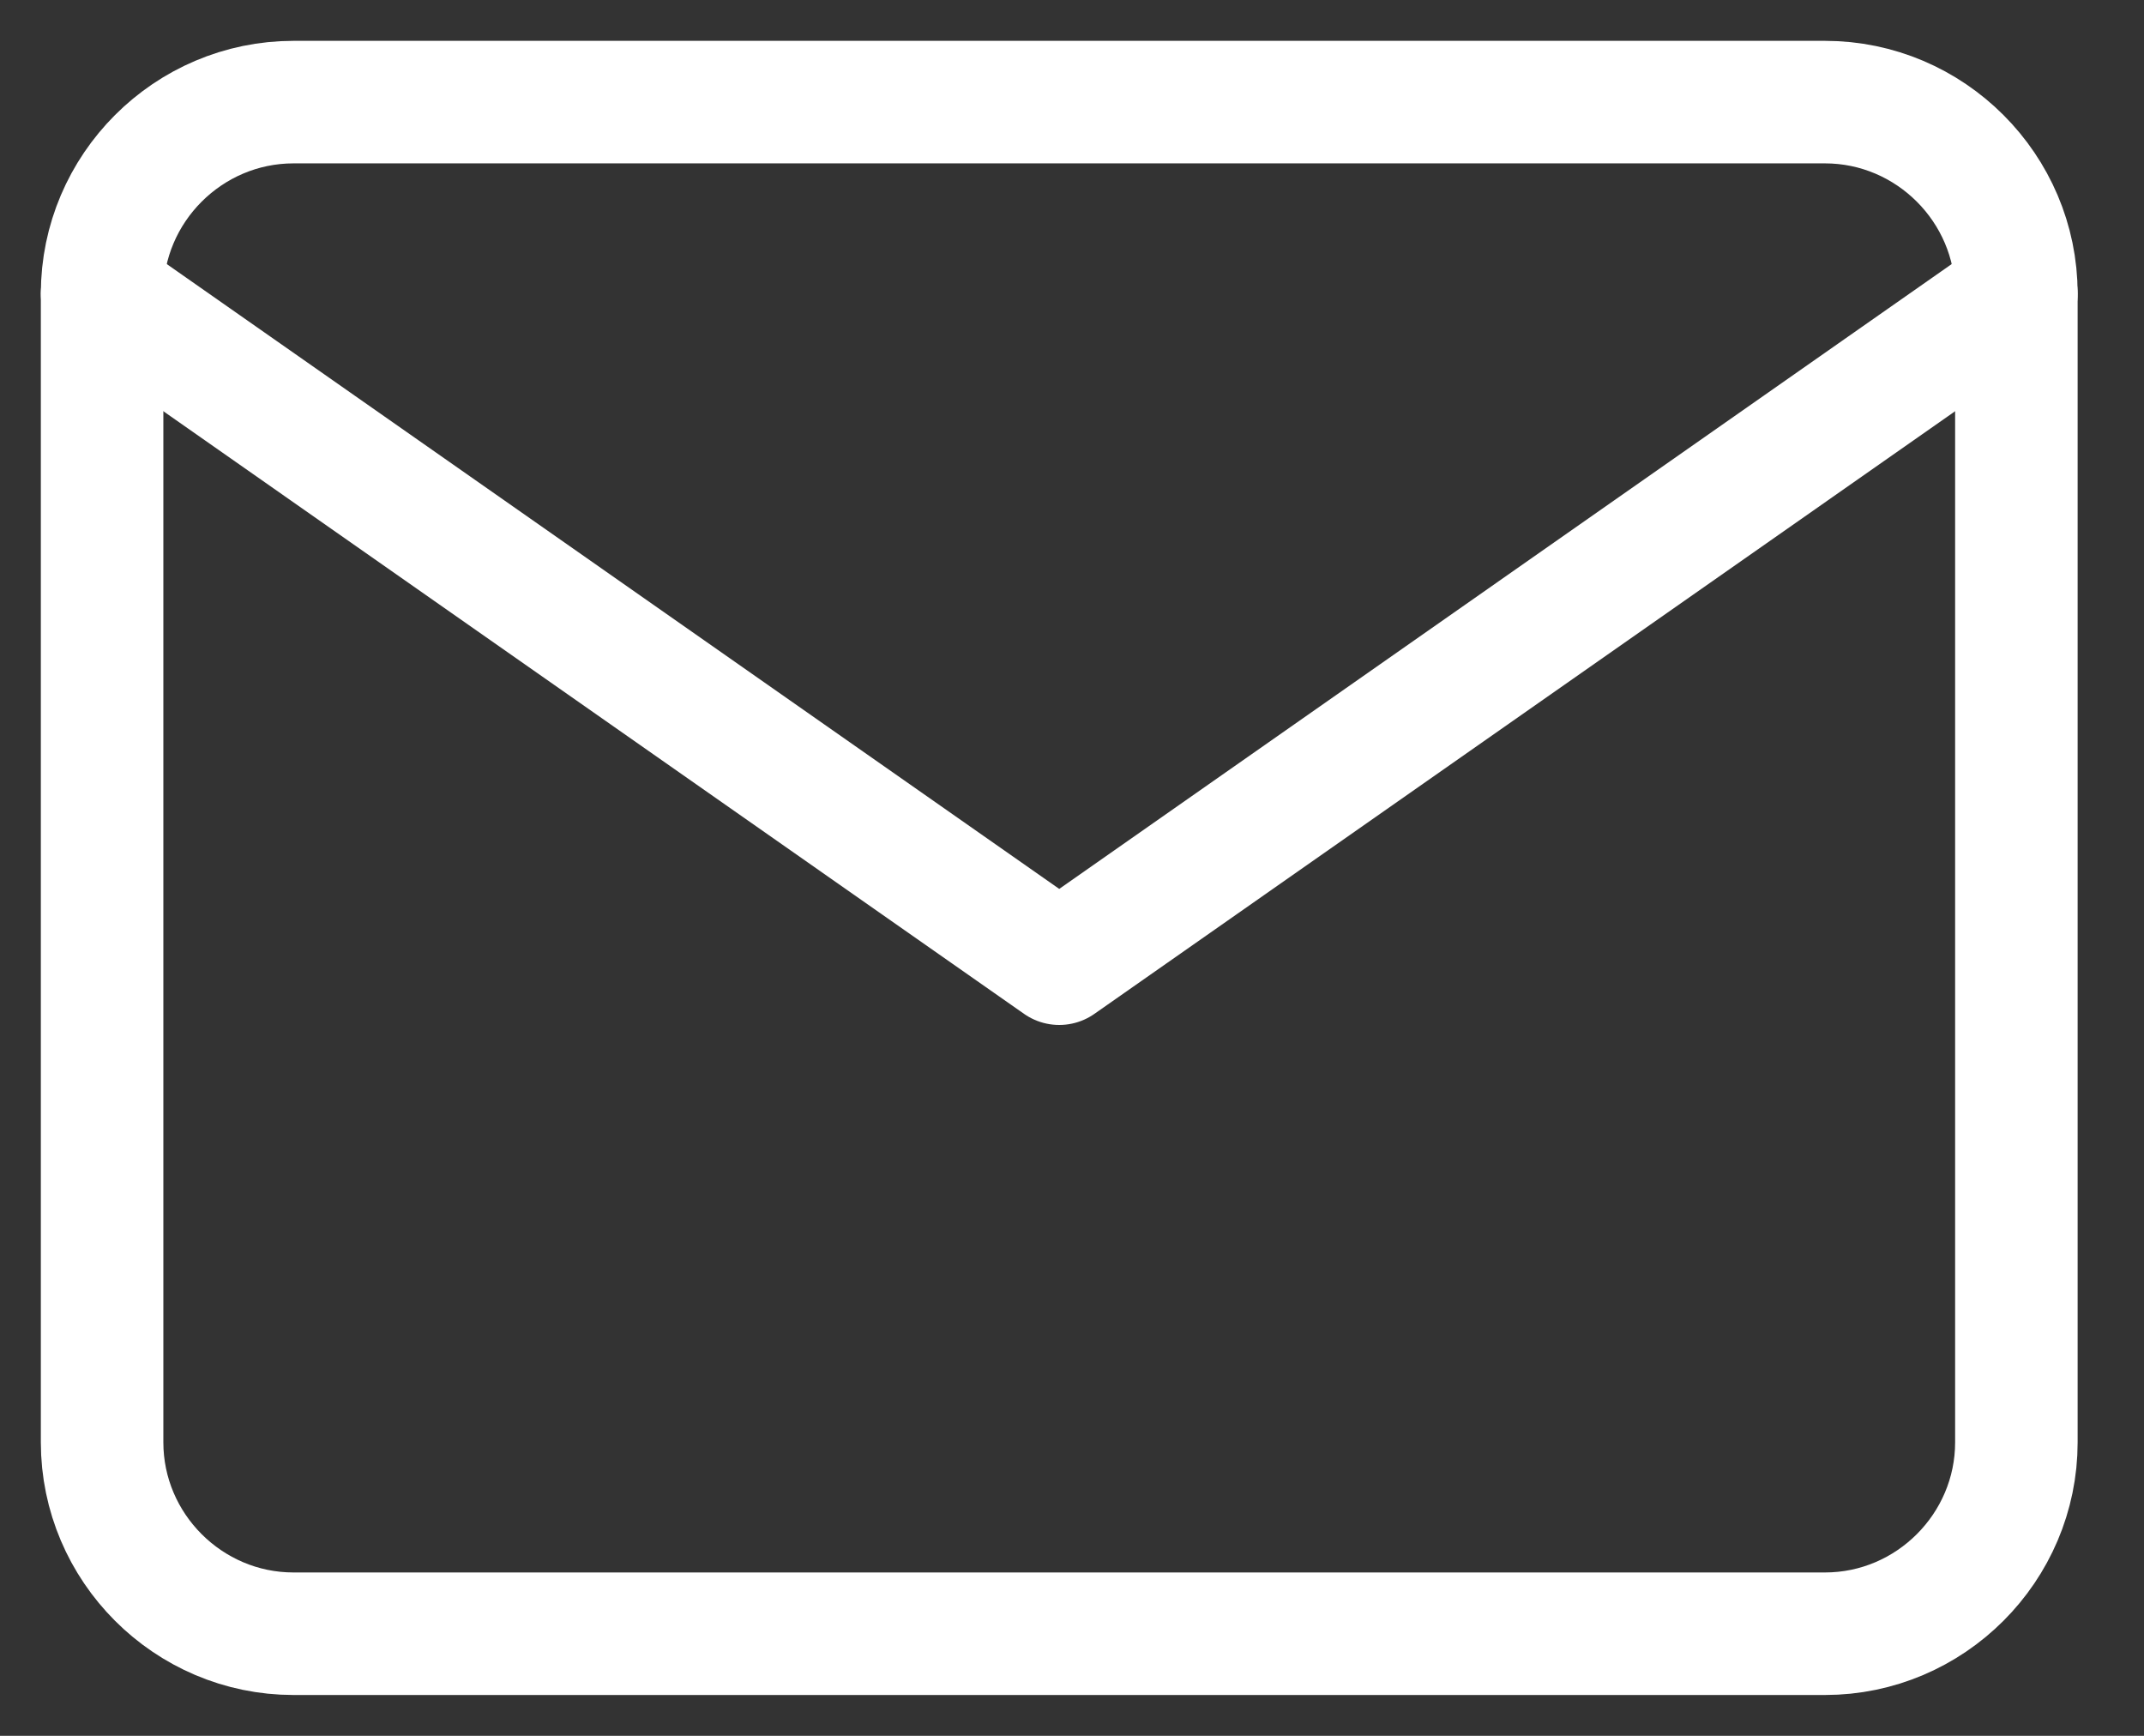 <svg width="21" height="17" viewBox="0 0 21 17" fill="none" xmlns="http://www.w3.org/2000/svg">
<rect x="0" y="0" width="21" height="17" fill="#333333" stroke="none"/>
<path d="M2.875 1H17.875C18.906 1 19.75 1.844 19.75 2.875V14.125C19.75 15.156 18.906 16 17.875 16H2.875C1.844 16 1 15.156 1 14.125V2.875C1 1.844 1.844 1 2.875 1Z" stroke="white" stroke-width="1.2" stroke-linecap="round" stroke-linejoin="round"/>
<path d="M19.75 2.875L10.375 9.438L1 2.875" stroke="white" stroke-width="1.2" stroke-linecap="round" stroke-linejoin="round"/>
</svg>
